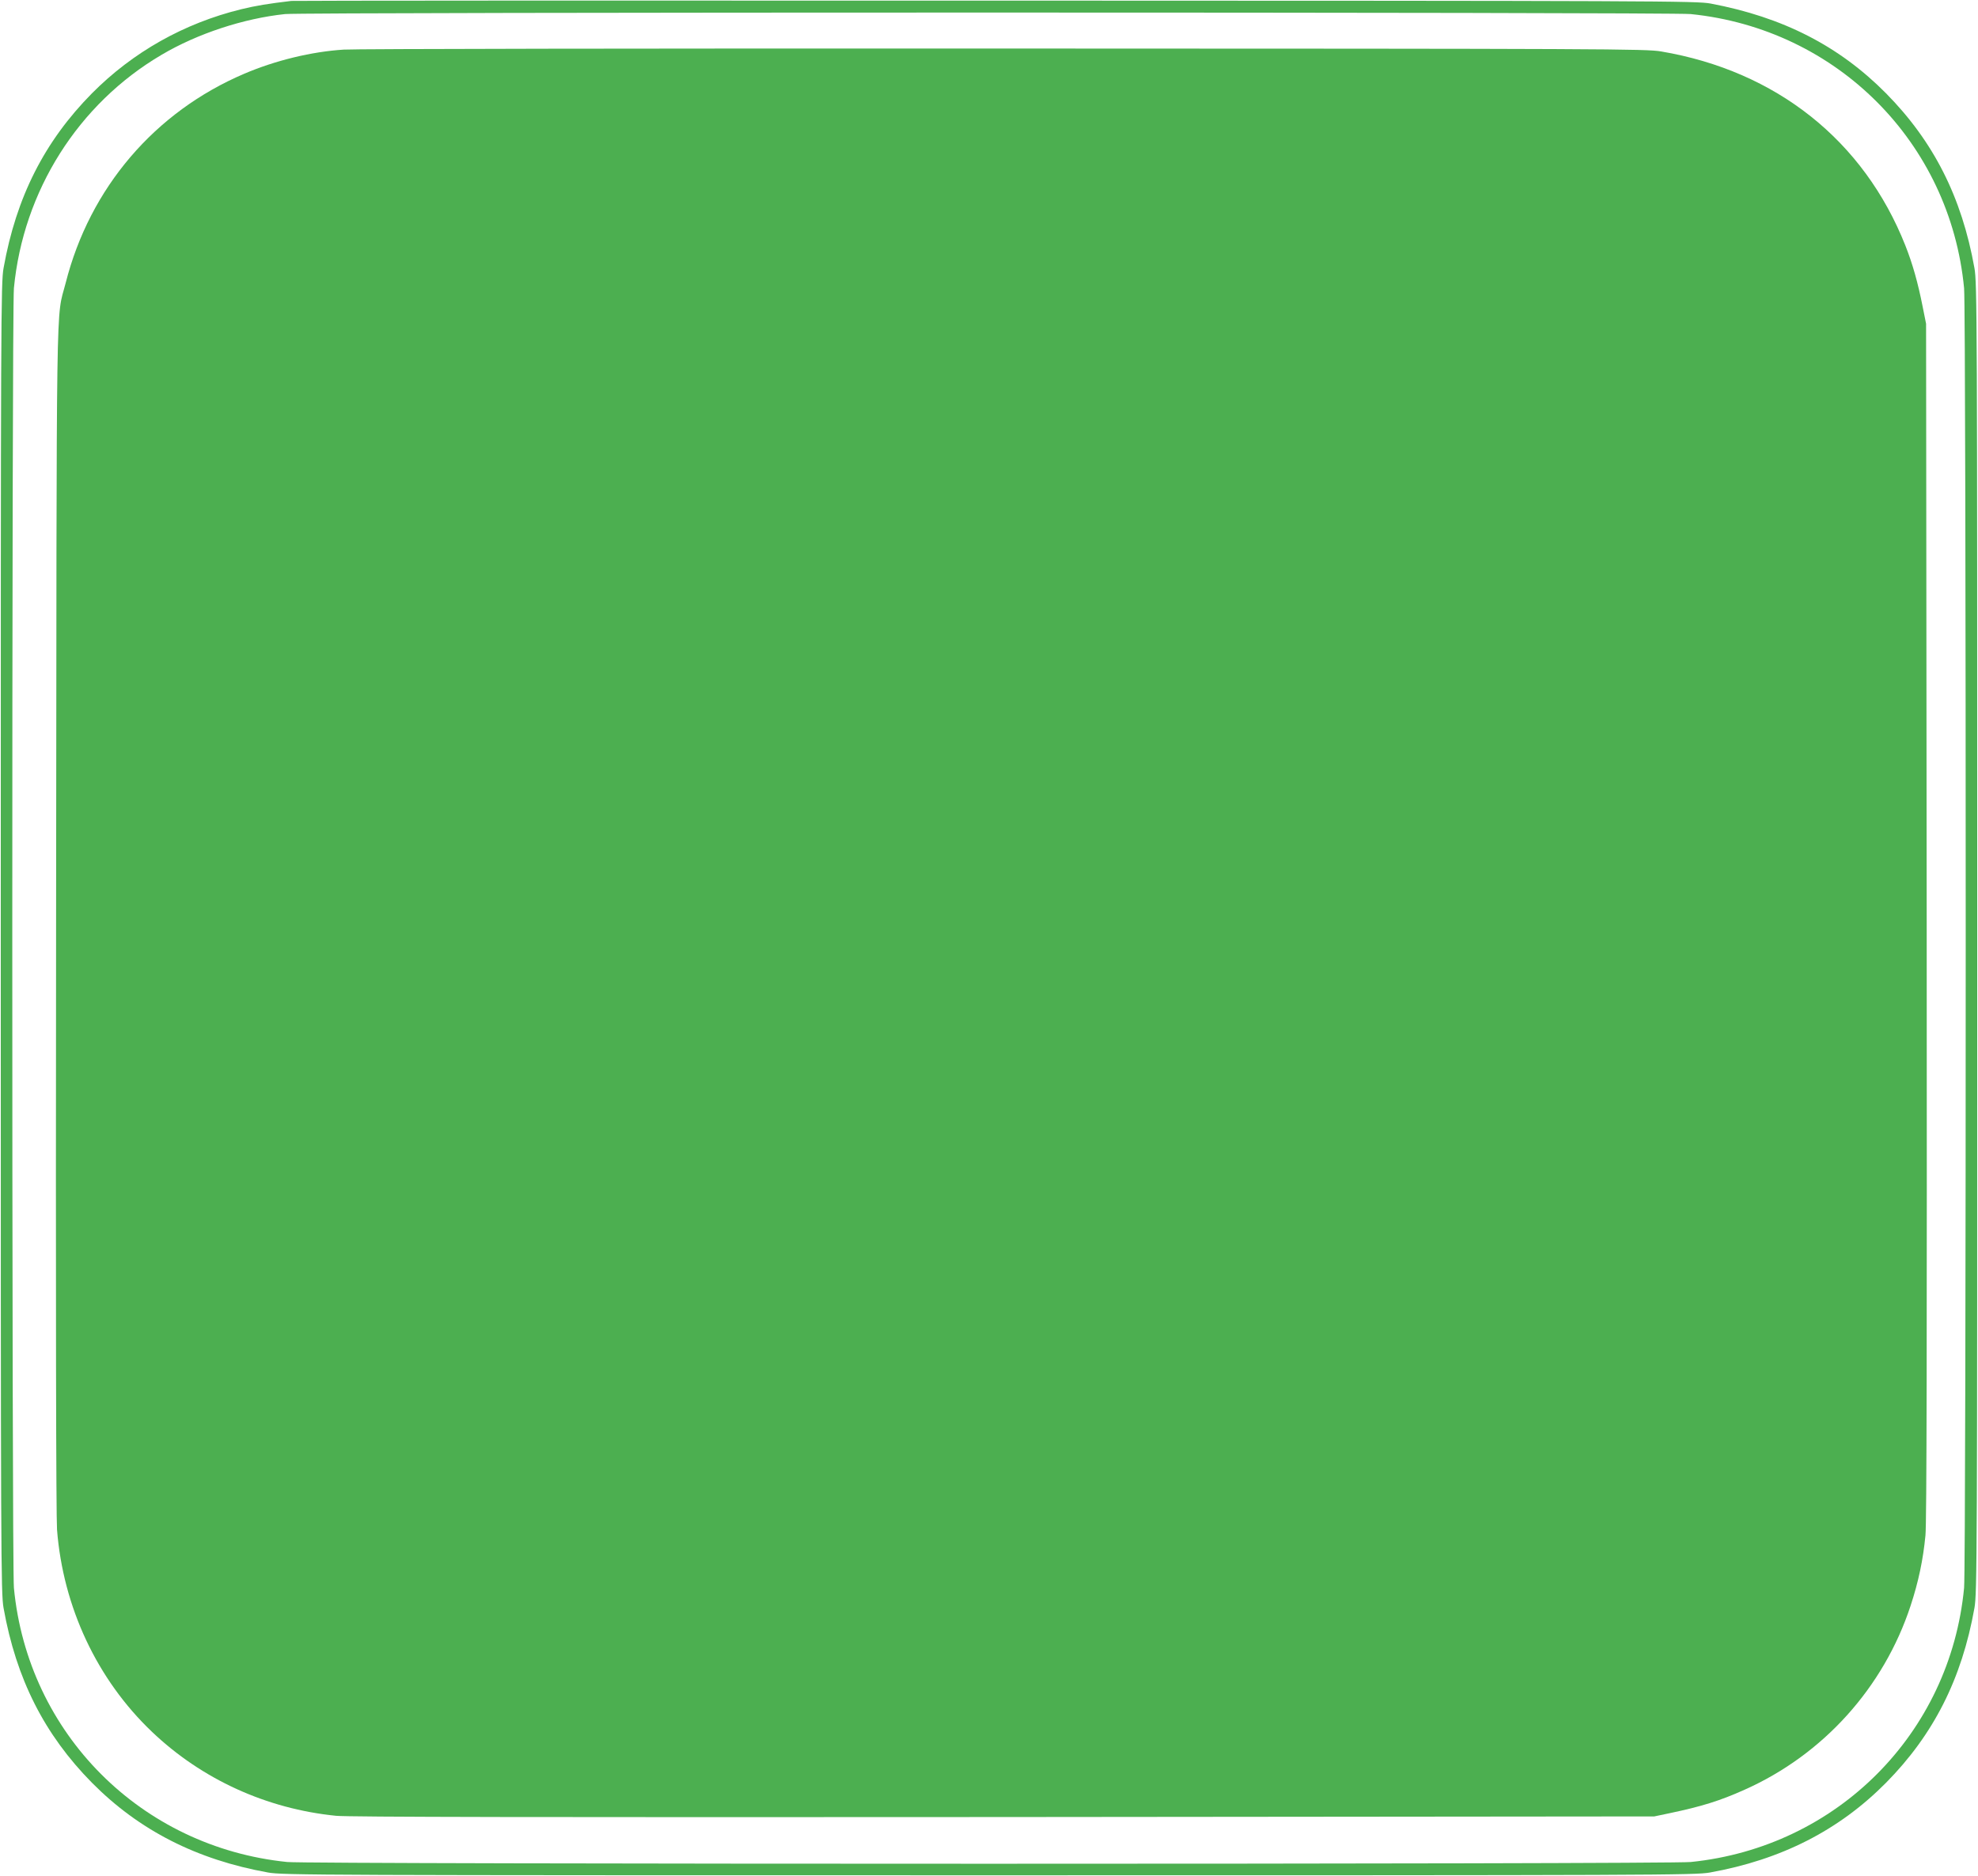 <?xml version="1.0" standalone="no"?>
<!DOCTYPE svg PUBLIC "-//W3C//DTD SVG 20010904//EN"
 "http://www.w3.org/TR/2001/REC-SVG-20010904/DTD/svg10.dtd">
<svg version="1.0" xmlns="http://www.w3.org/2000/svg"
 width="1280pt" height="1214pt" viewBox="0 0 1280 1214"
 preserveAspectRatio="xMidYMid meet">
<g transform="translate(0,1214) scale(0.1,-0.1)"
fill="#4caf50" stroke="none">
<path d="M1885 12134 c-151 -18 -226 -30 -325 -54 -370 -91 -700 -277 -965
-544 -307 -311 -490 -671 -572 -1131 -17 -95 -18 -314 -18 -4335 0 -4021 1
-4240 18 -4335 82 -460 265 -820 572 -1131 305 -308 678 -498 1140 -581 95
-17 327 -18 4665 -18 4338 0 4570 1 4665 18 462 83 835 273 1140 581 307 311
490 671 572 1131 17 95 18 314 18 4335 0 4021 -1 4240 -18 4335 -82 460 -265
820 -572 1131 -304 307 -668 493 -1135 581 -90 17 -326 18 -4625 19 -2491 1
-4543 0 -4560 -2z m9056 -85 c946 -96 1679 -831 1769 -1774 14 -153 14 -8257
0 -8410 -90 -943 -823 -1678 -1769 -1774 -144 -15 -8938 -15 -9082 0 -946 96
-1679 831 -1769 1774 -14 153 -14 8257 0 8410 60 629 416 1193 955 1510 233
138 533 236 800 264 123 13 8971 13 9096 0z"/>
<path d="M2225 11819 c-208 -13 -443 -70 -644 -156 -580 -247 -1000 -739
-1156 -1354 -64 -250 -58 95 -62 -4109 -3 -2544 0 -3869 6 -3958 39 -501 259
-970 614 -1308 323 -308 742 -499 1192 -544 79 -8 1312 -10 4320 -8 l4210 4
100 21 c205 43 325 80 485 152 509 227 900 661 1074 1191 51 155 81 298 96
455 8 77 10 1264 8 3975 l-4 3865 -22 110 c-31 157 -65 277 -112 396 -269 680
-836 1130 -1580 1256 -99 17 -330 18 -4255 19 -2282 1 -4204 -2 -4270 -7z"/>
</g>
</svg>

